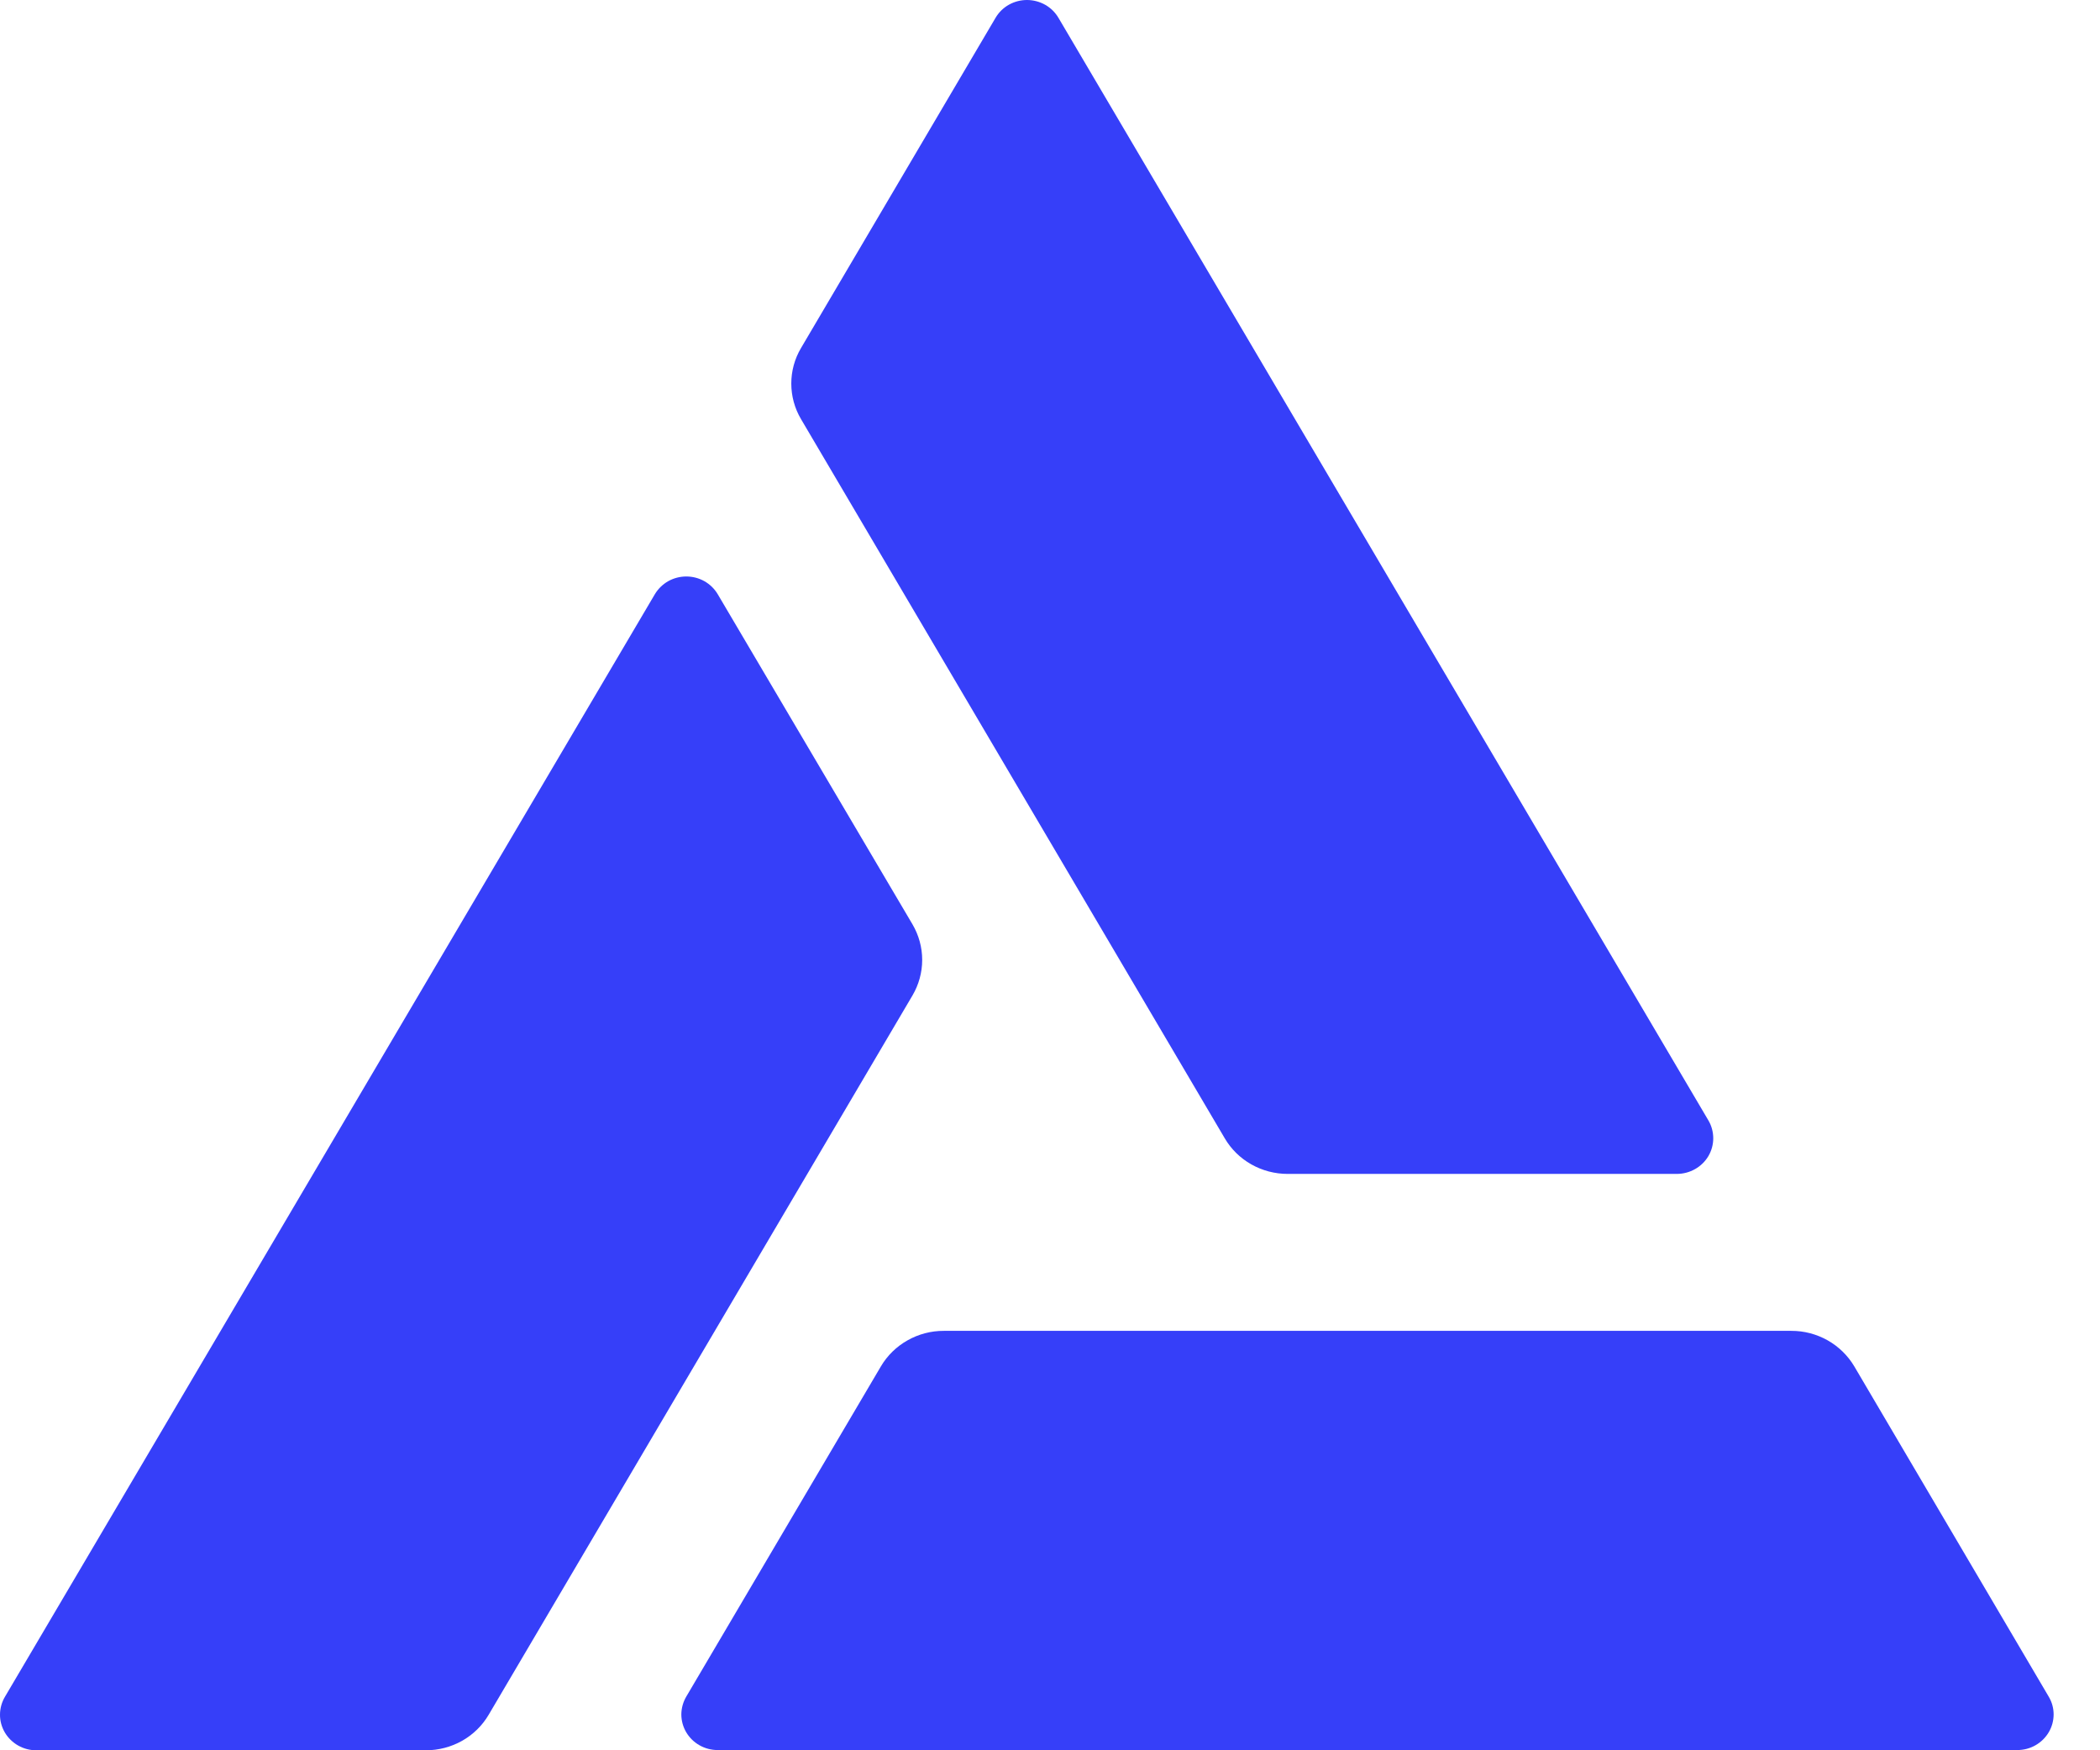 <?xml version="1.0" encoding="UTF-8"?>
<svg xmlns="http://www.w3.org/2000/svg" width="36" height="30" viewBox="0 0 36 30" fill="none">
  <g clip-path="url(#clip0_8939_52419)">
    <path d="M29.288 19.206L18.147 0.309C18.093 0.216 18.015 0.138 17.921 0.084C17.826 0.03 17.719 0.001 17.61 1.24498e-05C17.5 -0.001 17.392 0.027 17.297 0.08C17.202 0.133 17.123 0.21 17.068 0.303L13.732 5.965C13.622 6.15 13.565 6.36 13.565 6.574C13.565 6.788 13.622 6.999 13.732 7.184L20.996 19.511C21.105 19.697 21.262 19.851 21.452 19.958C21.641 20.065 21.856 20.121 22.075 20.121H28.748C28.857 20.12 28.964 20.092 29.059 20.038C29.153 19.985 29.232 19.908 29.287 19.815C29.341 19.723 29.37 19.617 29.37 19.511C29.37 19.404 29.342 19.298 29.288 19.206Z" fill="#363FF9"></path>
    <path d="M0.086 29.081L11.226 10.185C11.281 10.093 11.36 10.016 11.454 9.962C11.549 9.909 11.656 9.881 11.765 9.881C11.874 9.881 11.982 9.909 12.076 9.962C12.171 10.016 12.249 10.093 12.304 10.185L15.642 15.842C15.751 16.028 15.809 16.238 15.809 16.453C15.809 16.667 15.751 16.878 15.642 17.063L8.378 29.39C8.269 29.576 8.112 29.73 7.923 29.837C7.733 29.944 7.519 30 7.3 30H0.626C0.516 30.001 0.408 29.973 0.312 29.919C0.217 29.865 0.138 29.788 0.083 29.695C0.028 29.601 -0.001 29.495 7.04963e-06 29.388C0.001 29.28 0.03 29.174 0.086 29.081Z" fill="#363FF9"></path>
    <path d="M12.302 29.996H34.583C34.692 29.996 34.8 29.968 34.894 29.914C34.989 29.86 35.067 29.783 35.122 29.69C35.176 29.598 35.205 29.492 35.205 29.385C35.205 29.278 35.176 29.173 35.121 29.081L31.788 23.42C31.678 23.235 31.521 23.081 31.332 22.974C31.142 22.867 30.927 22.81 30.709 22.811H16.18C15.961 22.81 15.746 22.867 15.557 22.974C15.367 23.081 15.21 23.235 15.101 23.42L11.764 29.081C11.71 29.173 11.681 29.278 11.68 29.385C11.68 29.492 11.709 29.598 11.763 29.69C11.818 29.783 11.896 29.86 11.991 29.914C12.086 29.968 12.193 29.996 12.302 29.996Z" fill="#363FF9"></path>
  </g>
  <defs>
    <clipPath id="clip0_8939_52419">
      <rect width="35.205" height="30" fill="white"></rect>
    </clipPath>
  </defs>
</svg>

